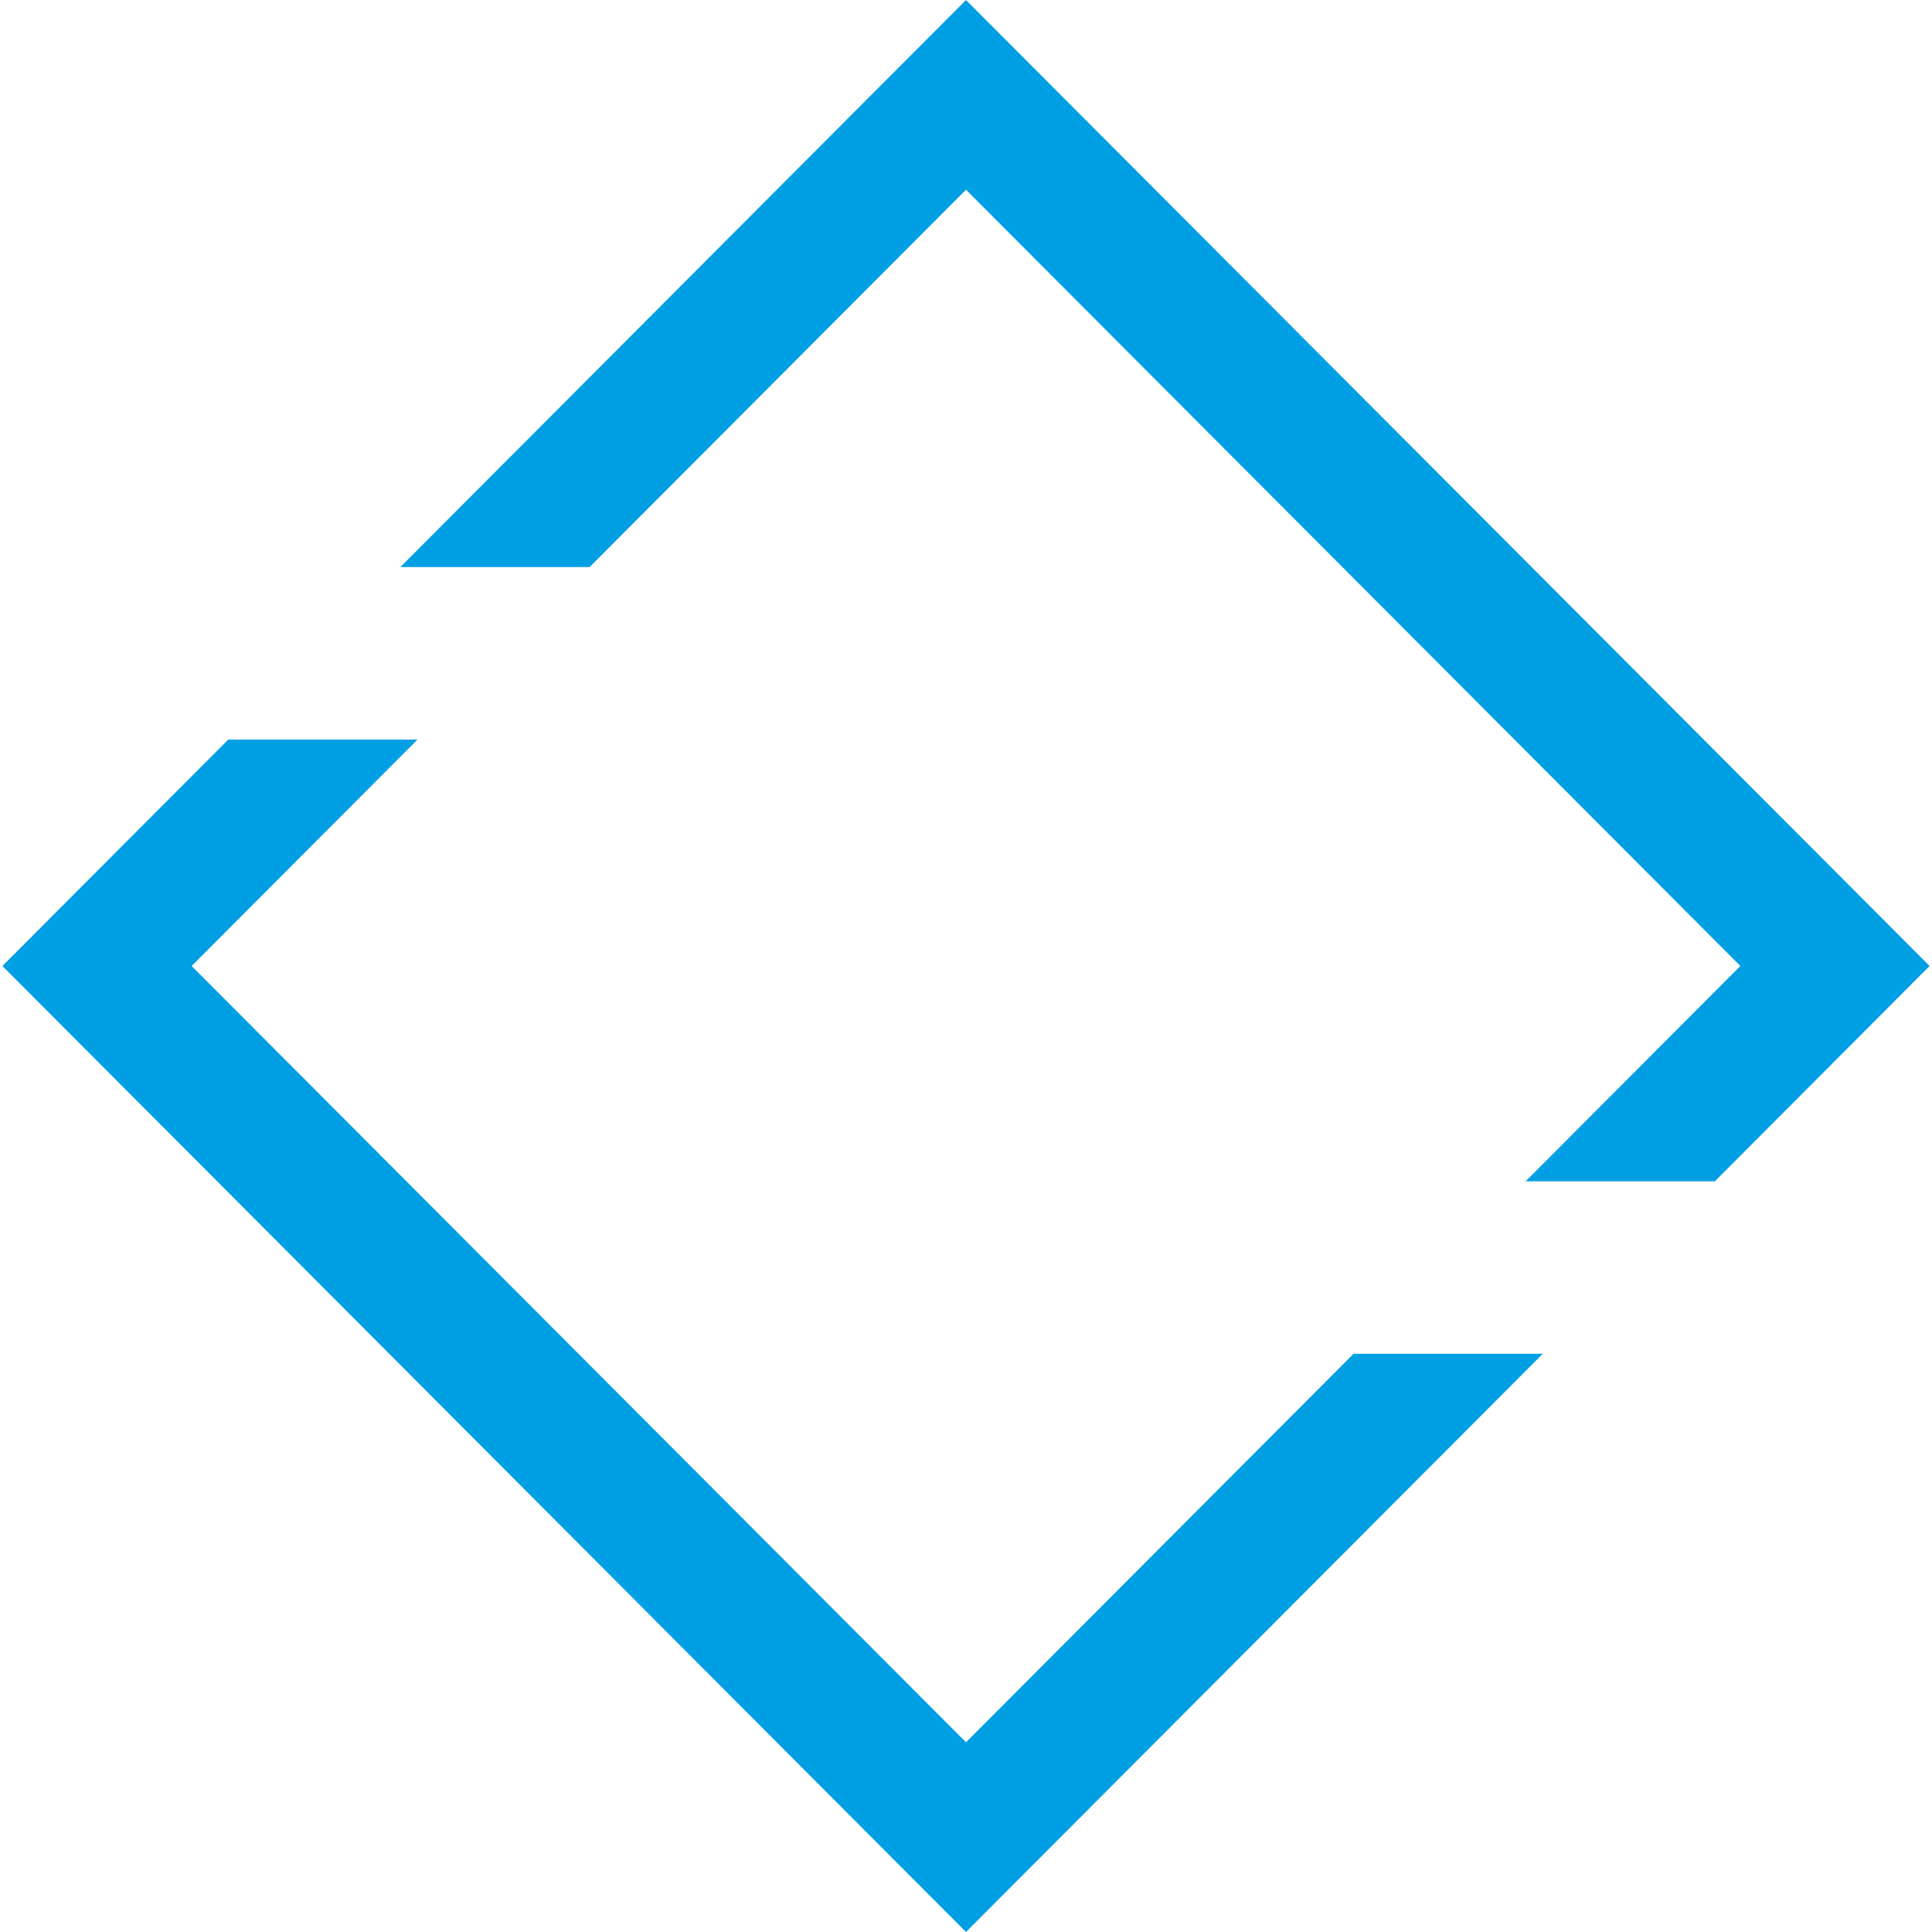 <?xml version="1.0"?>
<svg xmlns="http://www.w3.org/2000/svg" viewBox="0 0 201.12 201.62" width="180" height="180"><defs><style>.cls-1{fill:#009fe3;}</style></defs><g id="Layer_1" data-name="Layer 1"><polygon class="cls-1" points="61.28 59.18 100.56 19.8 181.37 100.81 158.96 123.28 178.71 123.28 201.12 100.81 100.56 0 41.53 59.18 61.28 59.18"/><polygon class="cls-1" points="141 141.28 100.56 181.82 19.75 100.81 43.32 77.18 23.57 77.18 0 100.81 100.56 201.62 160.75 141.28 141 141.28"/></g></svg>

